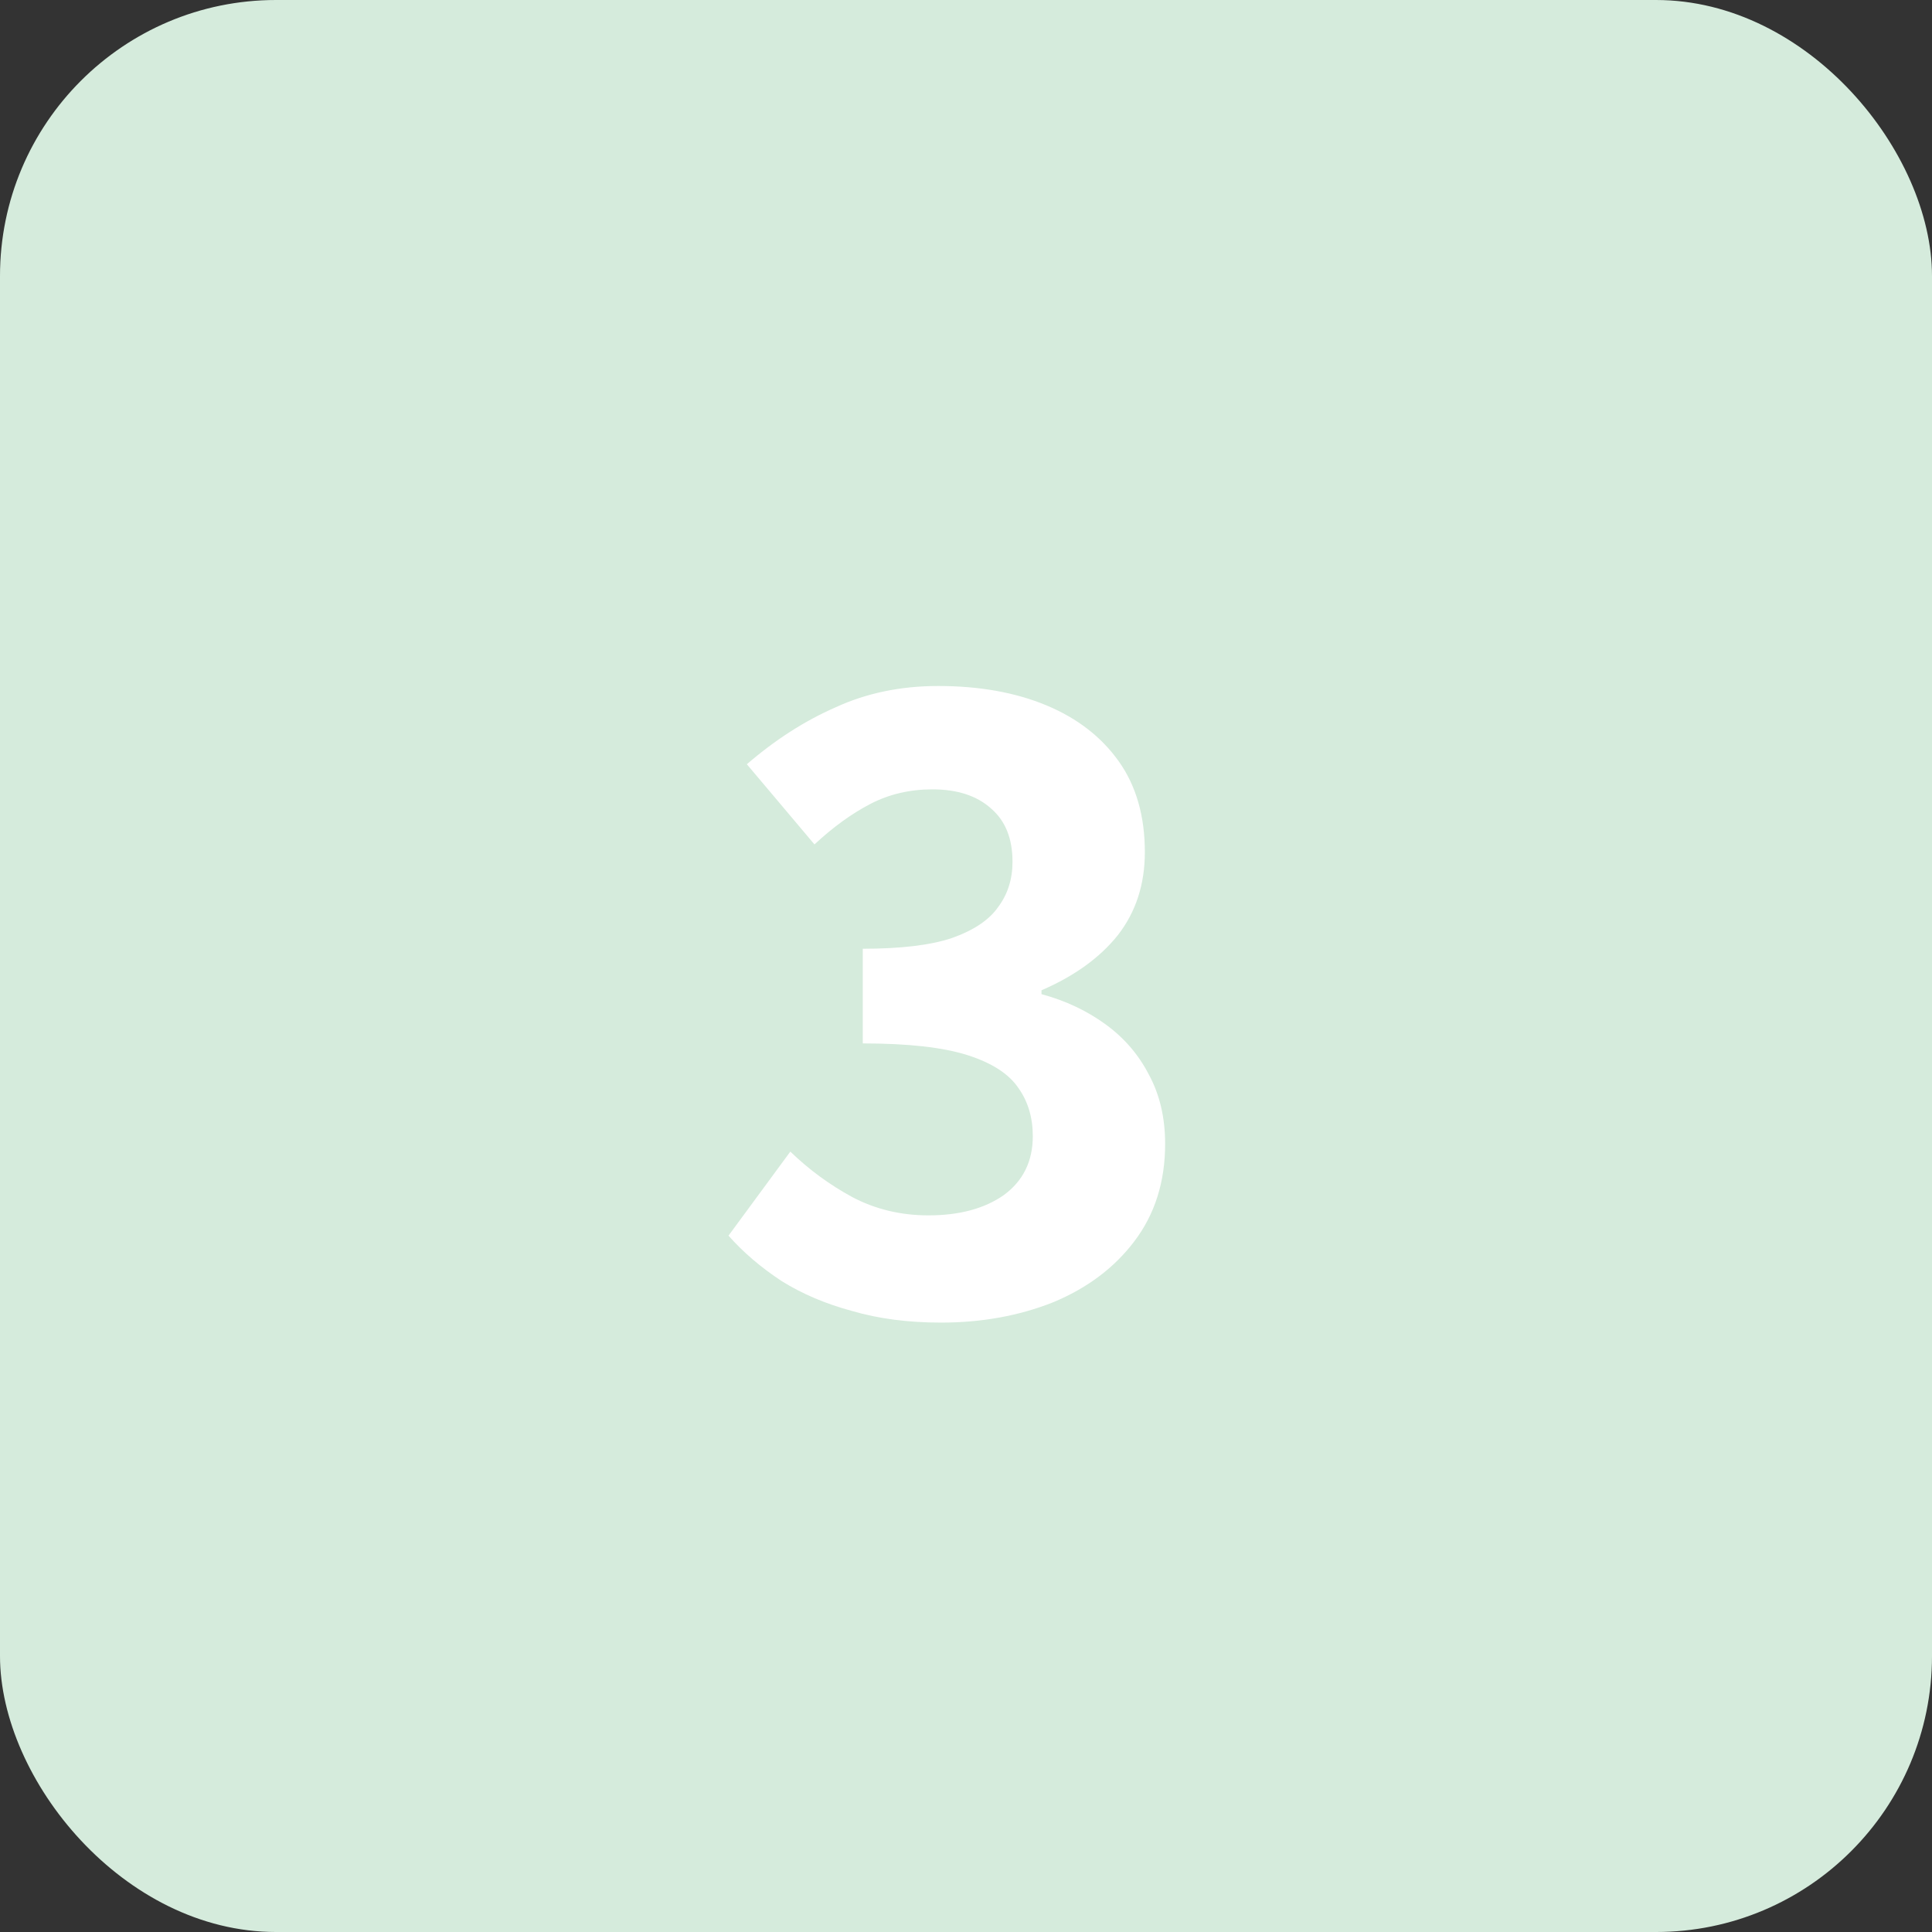 <svg width="56" height="56" viewBox="0 0 56 56" fill="none" xmlns="http://www.w3.org/2000/svg">
<rect x="0" y="0" width="56" height="56" fill="#333333" stroke="none"/>
<rect width="56" height="56" rx="8" fill="#D5EBDC"/>
<path d="M27.276 38.336C26.324 38.336 25.465 38.224 24.7 38C23.935 37.795 23.253 37.505 22.656 37.132C22.059 36.74 21.545 36.301 21.116 35.816L22.908 33.38C23.449 33.903 24.047 34.341 24.7 34.696C25.372 35.051 26.109 35.228 26.912 35.228C27.808 35.228 28.536 35.032 29.096 34.64C29.656 34.229 29.936 33.66 29.936 32.932C29.936 32.391 29.796 31.924 29.516 31.532C29.236 31.121 28.741 30.804 28.032 30.58C27.323 30.356 26.315 30.244 25.008 30.244V27.5C26.109 27.5 26.968 27.397 27.584 27.192C28.219 26.968 28.667 26.669 28.928 26.296C29.208 25.923 29.348 25.484 29.348 24.98C29.348 24.308 29.143 23.795 28.732 23.44C28.321 23.067 27.752 22.88 27.024 22.88C26.371 22.88 25.773 23.02 25.232 23.3C24.691 23.58 24.149 23.972 23.608 24.476L21.648 22.152C22.469 21.443 23.328 20.892 24.224 20.5C25.12 20.089 26.109 19.884 27.192 19.884C28.387 19.884 29.432 20.071 30.328 20.444C31.224 20.817 31.924 21.359 32.428 22.068C32.932 22.777 33.184 23.655 33.184 24.7C33.184 25.633 32.923 26.436 32.4 27.108C31.877 27.761 31.14 28.293 30.188 28.704V28.816C30.879 29.003 31.495 29.292 32.036 29.684C32.577 30.076 32.997 30.561 33.296 31.14C33.613 31.719 33.772 32.391 33.772 33.156C33.772 34.257 33.473 35.2 32.876 35.984C32.297 36.749 31.513 37.337 30.524 37.748C29.535 38.14 28.452 38.336 27.276 38.336Z" fill="white"/>
</svg>
